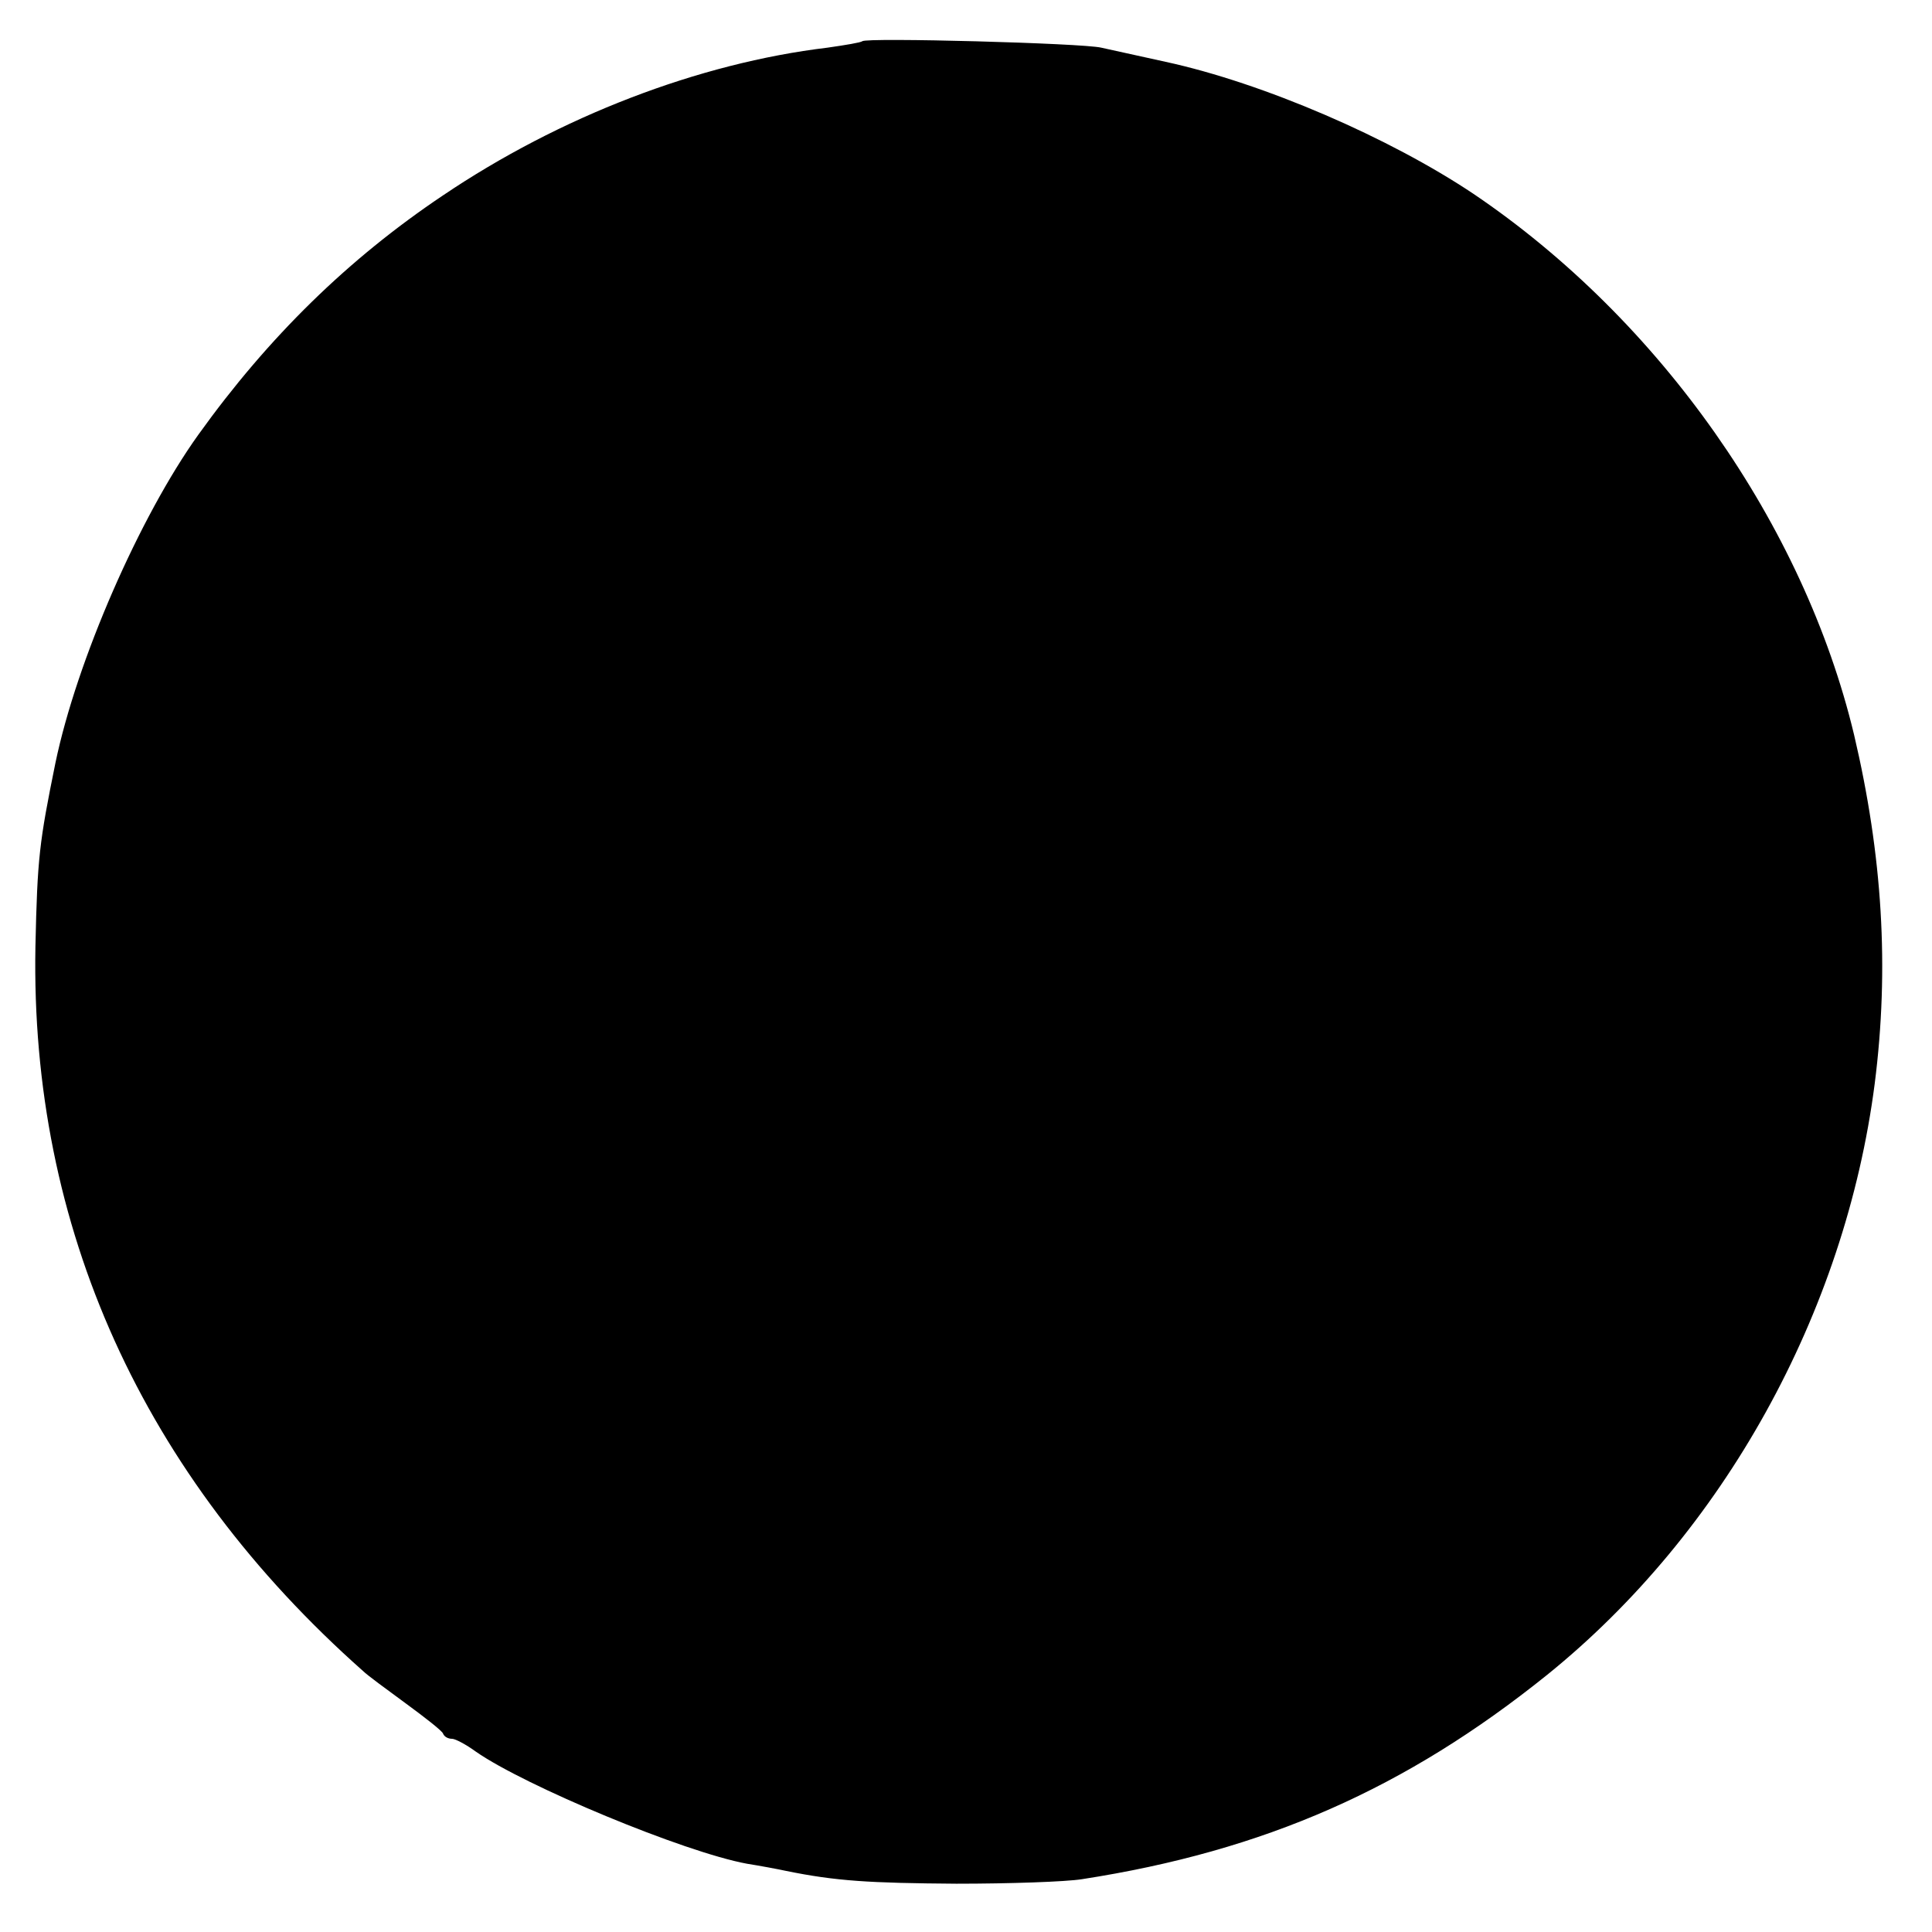 <?xml version="1.0" standalone="no"?>
<!DOCTYPE svg PUBLIC "-//W3C//DTD SVG 20010904//EN"
 "http://www.w3.org/TR/2001/REC-SVG-20010904/DTD/svg10.dtd">
<svg version="1.0" xmlns="http://www.w3.org/2000/svg"
 width="300pt" height="300pt" viewBox="0 0 300 300"
 preserveAspectRatio="xMidYMid meet">
<g transform="translate(0,300) scale(0.1,-0.1)"
fill="#000000" stroke="none">
<path d="M1339 2936 c-2 -2 -26 -6 -54 -10 -200 -24 -416 -107 -598 -230 -146
-98 -270 -219 -379 -371 -91 -127 -189 -351 -222 -510 -25 -123 -28 -147 -31
-285 -8 -435 166 -821 509 -1125 6 -6 36 -28 66 -50 30 -22 57 -43 58 -47 2
-5 8 -8 14 -8 5 0 22 -9 37 -20 76 -53 323 -156 421 -174 19 -3 46 -8 60 -11
78 -16 130 -19 265 -20 83 0 170 3 195 7 284 44 503 141 722 317 274 221 463
562 509 918 23 180 12 355 -32 542 -78 326 -301 644 -591 840 -130 87 -326
172 -478 205 -41 9 -86 19 -100 22 -29 7 -365 16 -371 10z"/>
</g>
</svg>
